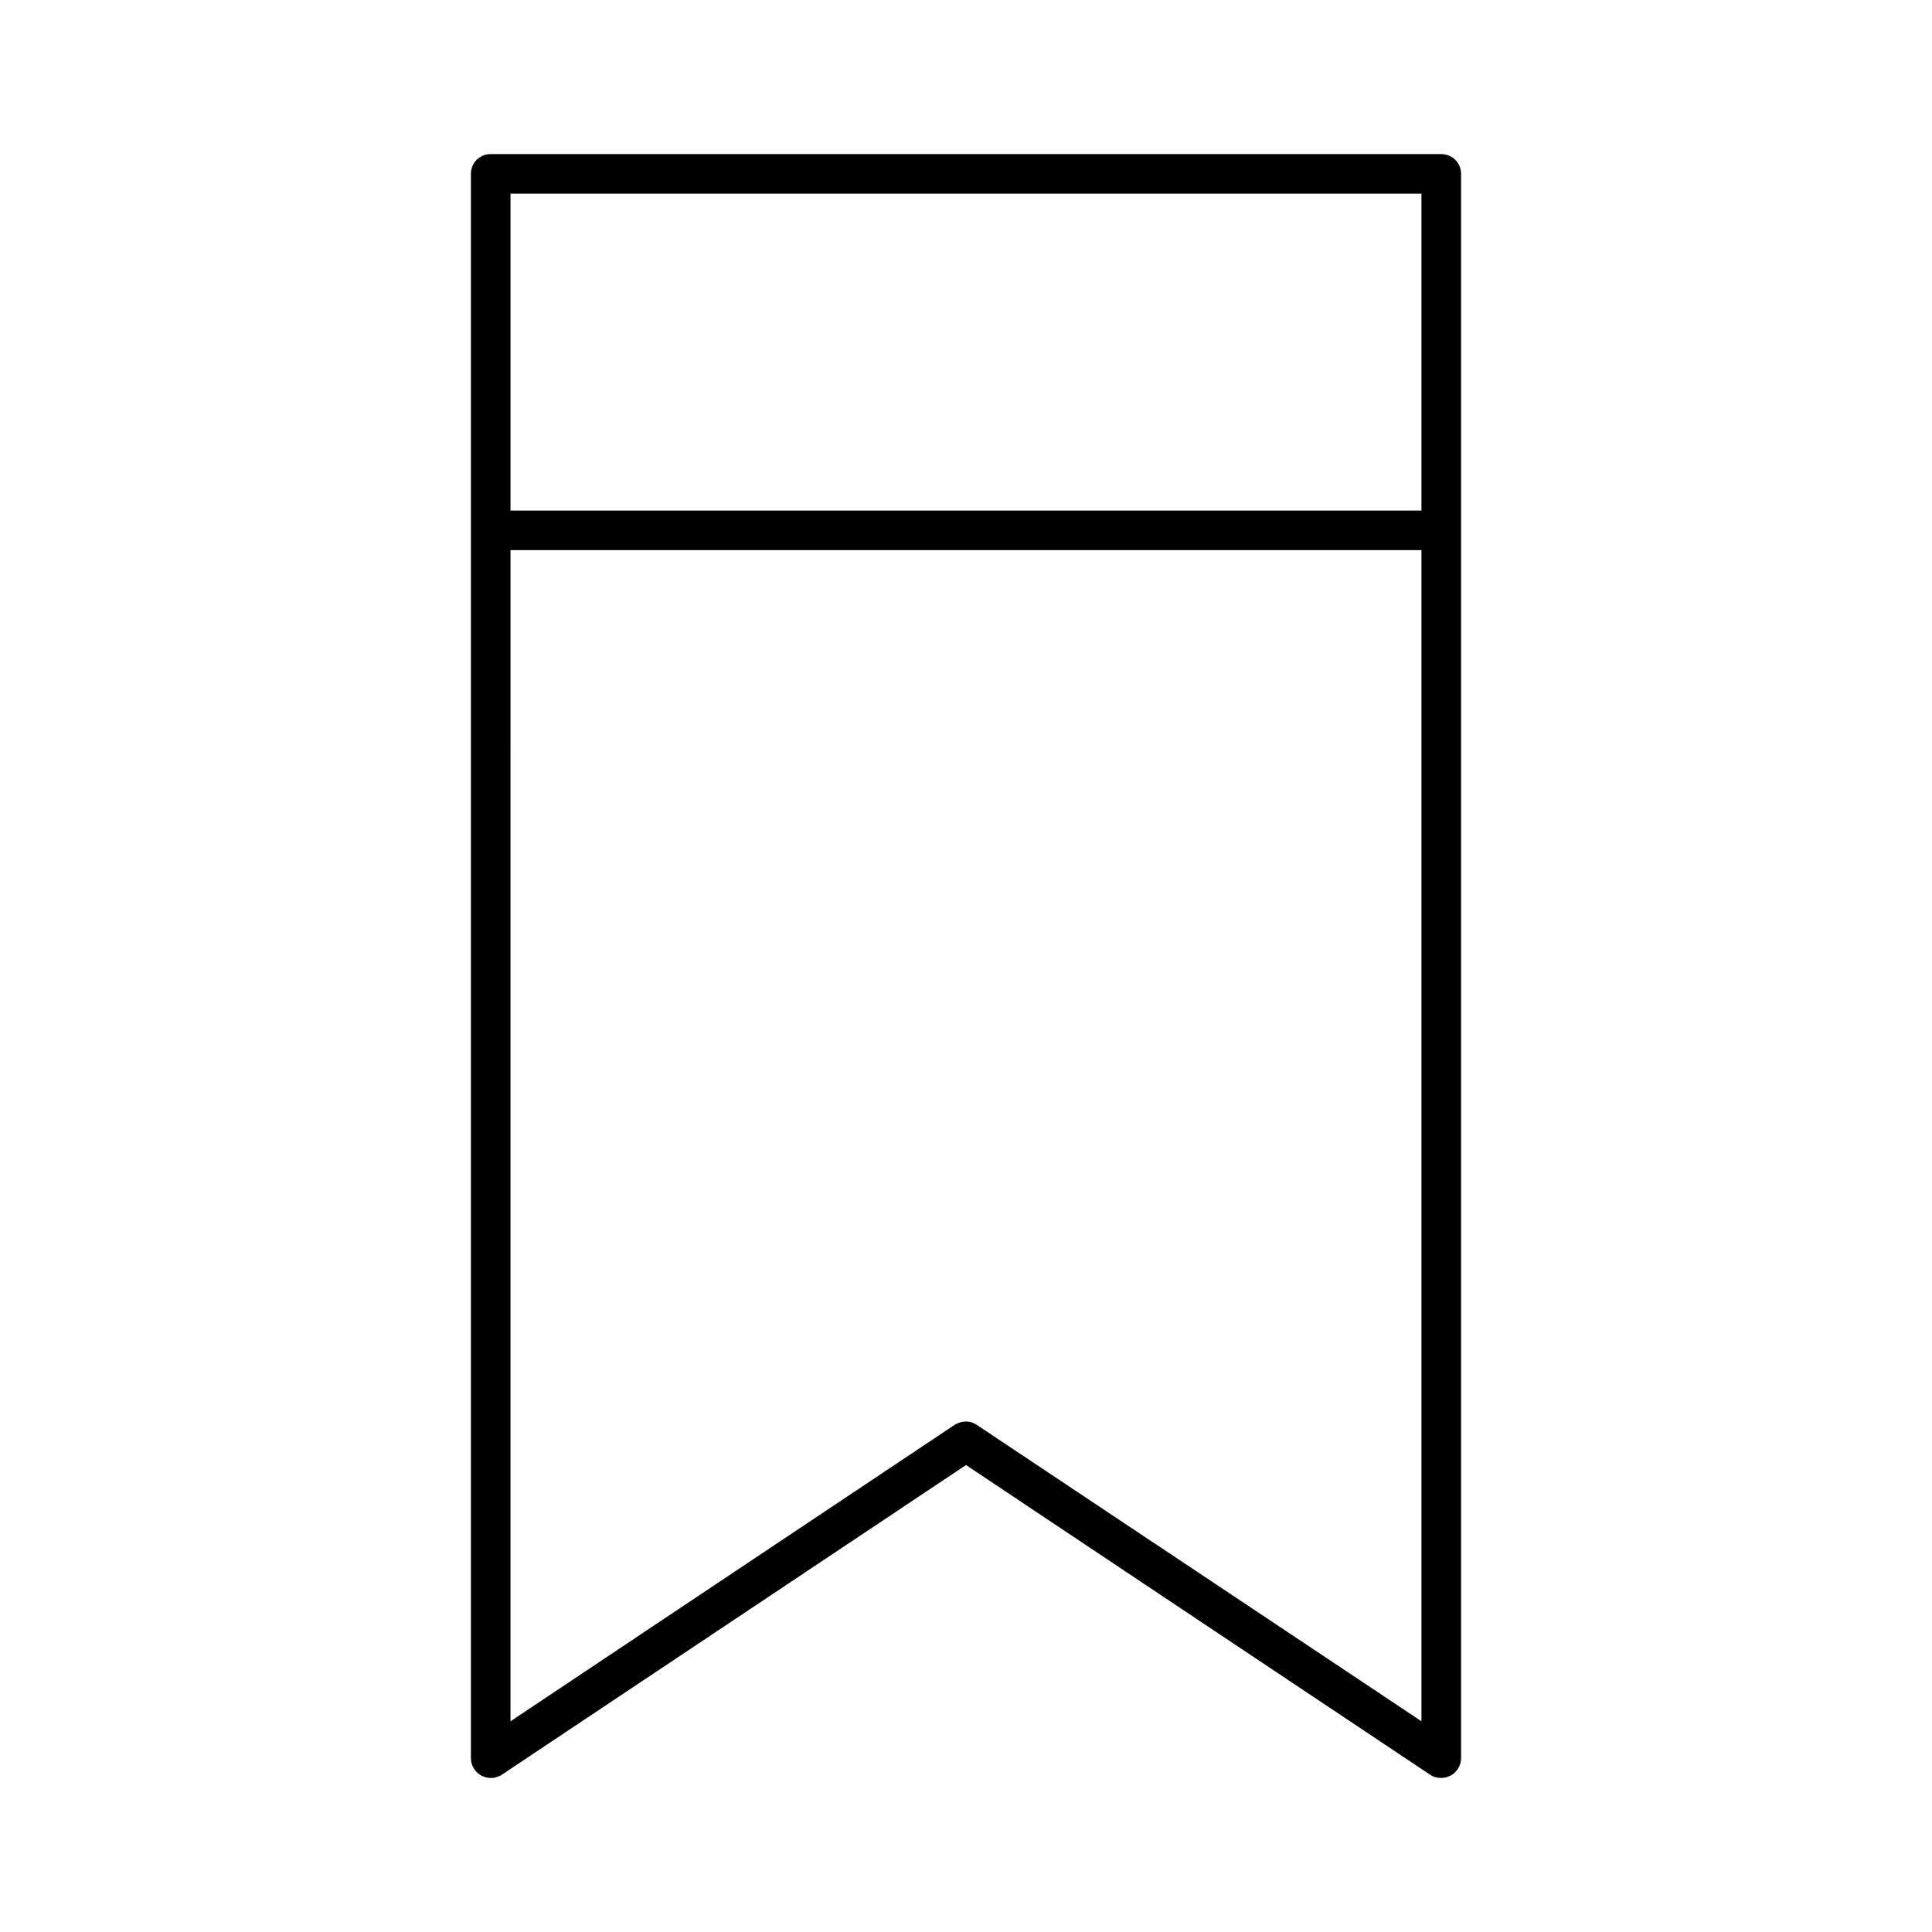 <?xml version="1.0" encoding="UTF-8"?>
<!-- Uploaded to: ICON Repo, www.svgrepo.com, Generator: ICON Repo Mixer Tools -->
<svg fill="#000000" width="800px" height="800px" version="1.1" viewBox="144 144 512 512" xmlns="http://www.w3.org/2000/svg">
 <path d="m276.98 614.33 123.02-82.078 123.01 82.078c0.84 0.629 1.891 0.84 2.938 0.84 0.84 0 1.68-0.211 2.519-0.629 1.68-0.945 2.731-2.731 2.731-4.617v-419.84c0-2.938-2.309-5.246-5.246-5.246l-251.91-0.004c-2.938 0-5.246 2.309-5.246 5.246v419.84c0 1.891 1.051 3.672 2.731 4.617 1.781 0.949 3.773 0.848 5.453-0.203zm2.309-419h241.41v83.969h-241.41zm0 94.465h241.41v310.37l-117.77-78.512c-0.945-0.625-1.891-0.941-2.938-0.941-1.051 0-1.996 0.316-2.938 0.84l-117.77 78.613z"/>
</svg>